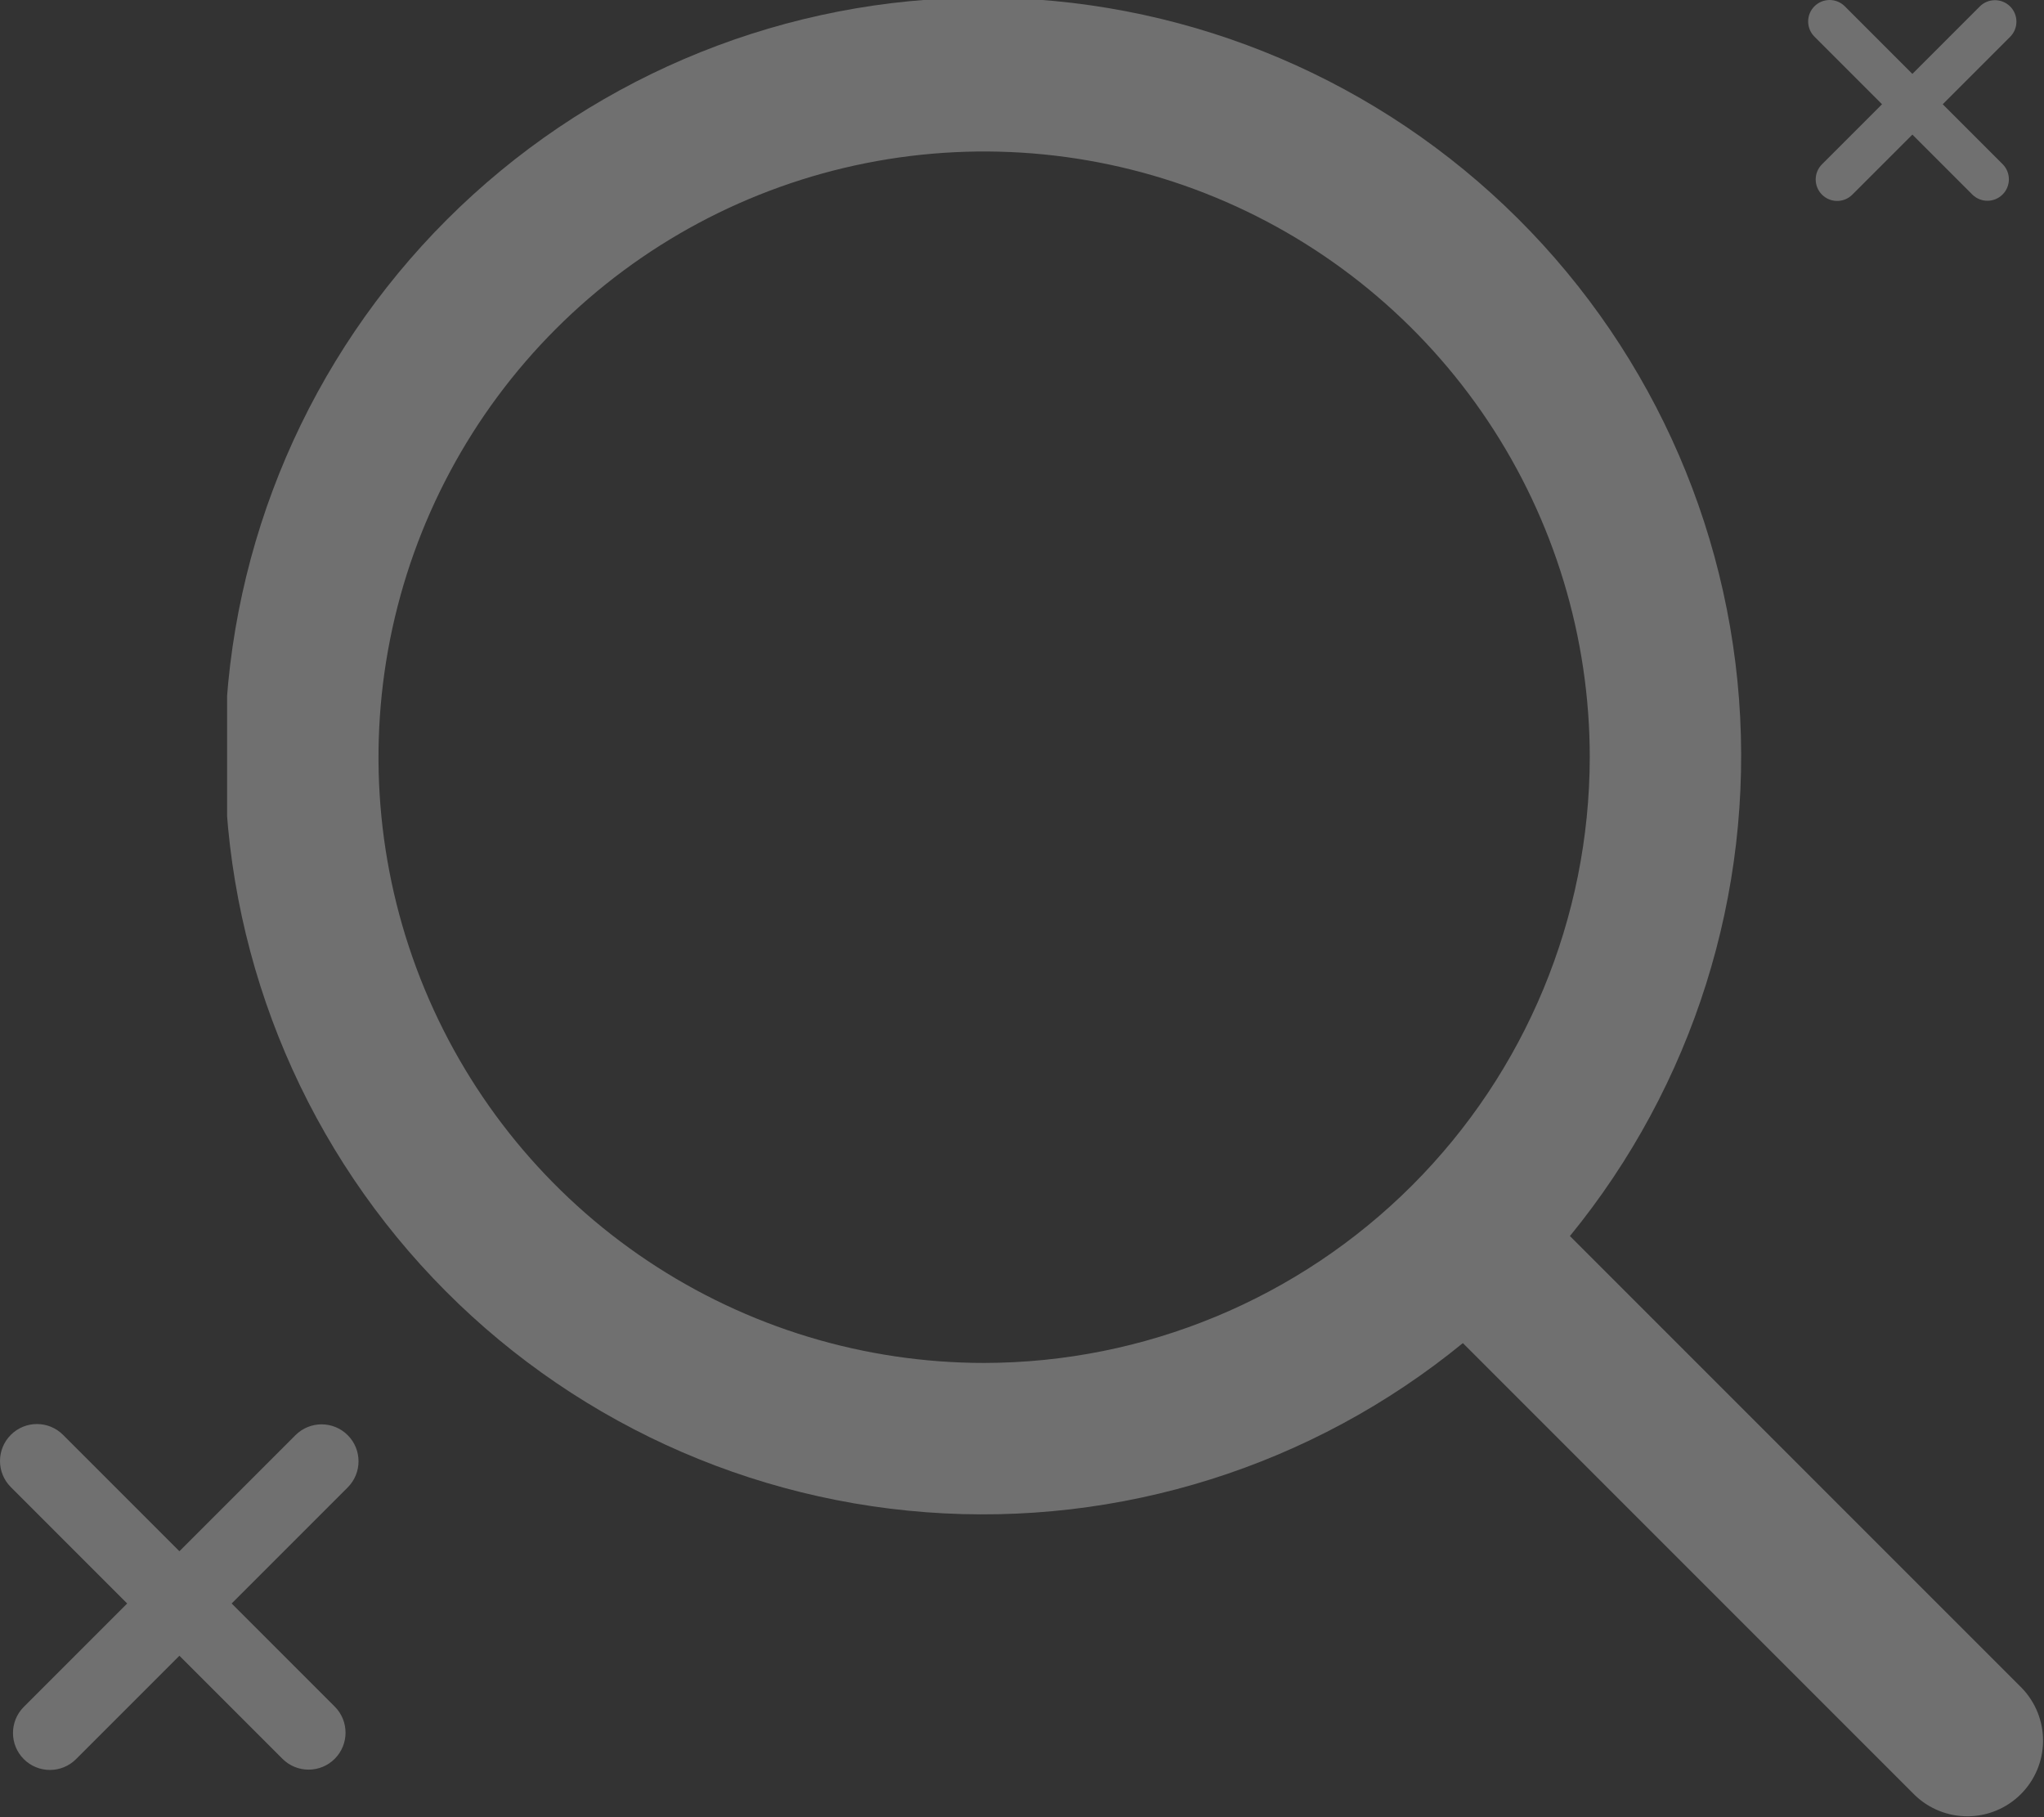 <svg width="234" height="208" viewBox="0 0 234 208" fill="none" xmlns="http://www.w3.org/2000/svg">
<rect x="0" y="0" width="234" height="208" fill="#333333" stroke="none"/>
<g opacity="0.3">
<g clip-path="url(#clip0_5167_6342)">
<path d="M231.459 193.212L179.727 141.481C193.825 124.239 200.756 102.239 199.087 80.03C197.419 57.822 187.278 37.104 170.763 22.162C154.247 7.221 132.621 -0.801 110.356 -0.244C88.092 0.312 66.894 9.405 51.145 25.153C35.397 40.901 26.305 62.1 25.748 84.364C25.191 106.628 33.213 128.255 48.155 144.77C63.096 161.286 83.814 171.427 106.022 173.095C128.231 174.764 150.231 167.833 167.473 153.735L219.204 205.467C220.839 207.045 223.028 207.919 225.3 207.899C227.573 207.879 229.746 206.968 231.353 205.361C232.96 203.754 233.872 201.58 233.891 199.308C233.911 197.036 233.038 194.846 231.459 193.212ZM112.665 156.006C98.952 156.006 85.547 151.94 74.145 144.321C62.743 136.703 53.857 125.874 48.609 113.205C43.361 100.536 41.988 86.596 44.664 73.146C47.339 59.697 53.942 47.343 63.639 37.647C73.335 27.95 85.689 21.347 99.138 18.672C112.588 15.996 126.528 17.369 139.197 22.617C151.867 27.865 162.695 36.751 170.313 48.153C177.932 59.555 181.998 72.96 181.998 86.673C181.977 105.055 174.666 122.678 161.668 135.676C148.67 148.674 131.047 155.985 112.665 156.006Z" fill="white"/>
</g>
<path fill-rule="evenodd" clip-rule="evenodd" d="M7.219 164.239C5.568 162.587 2.89 162.587 1.239 164.239C-0.413 165.89 -0.413 168.568 1.239 170.219L14.559 183.54L2.725 195.374C1.074 197.026 1.074 199.703 2.725 201.355C4.377 203.006 7.055 203.006 8.706 201.355L20.54 189.521L32.339 201.32C33.99 202.971 36.668 202.971 38.32 201.32C39.971 199.668 39.971 196.99 38.32 195.339L26.521 183.54L39.806 170.255C41.458 168.603 41.458 165.925 39.806 164.274C38.155 162.622 35.477 162.622 33.825 164.274L20.54 177.559L7.219 164.239Z" fill="white"/>
<path fill-rule="evenodd" clip-rule="evenodd" d="M211.194 0.72C210.234 -0.24 208.679 -0.24 207.72 0.72C206.76 1.679 206.76 3.234 207.72 4.194L215.458 11.932L208.583 18.806C207.624 19.766 207.624 21.321 208.583 22.28C209.543 23.24 211.098 23.24 212.057 22.28L218.932 15.406L225.786 22.26C226.745 23.219 228.301 23.219 229.26 22.26C230.219 21.301 230.219 19.745 229.26 18.786L222.406 11.932L230.124 4.214C231.083 3.255 231.083 1.699 230.124 0.74C229.164 -0.219 227.609 -0.219 226.649 0.74L218.932 8.458L211.194 0.72Z" fill="white"/>
</g>
<defs>
<clipPath id="clip0_5167_6342">
<rect width="208" height="208" fill="white" transform="translate(26)"/>
</clipPath>
</defs>
</svg>
